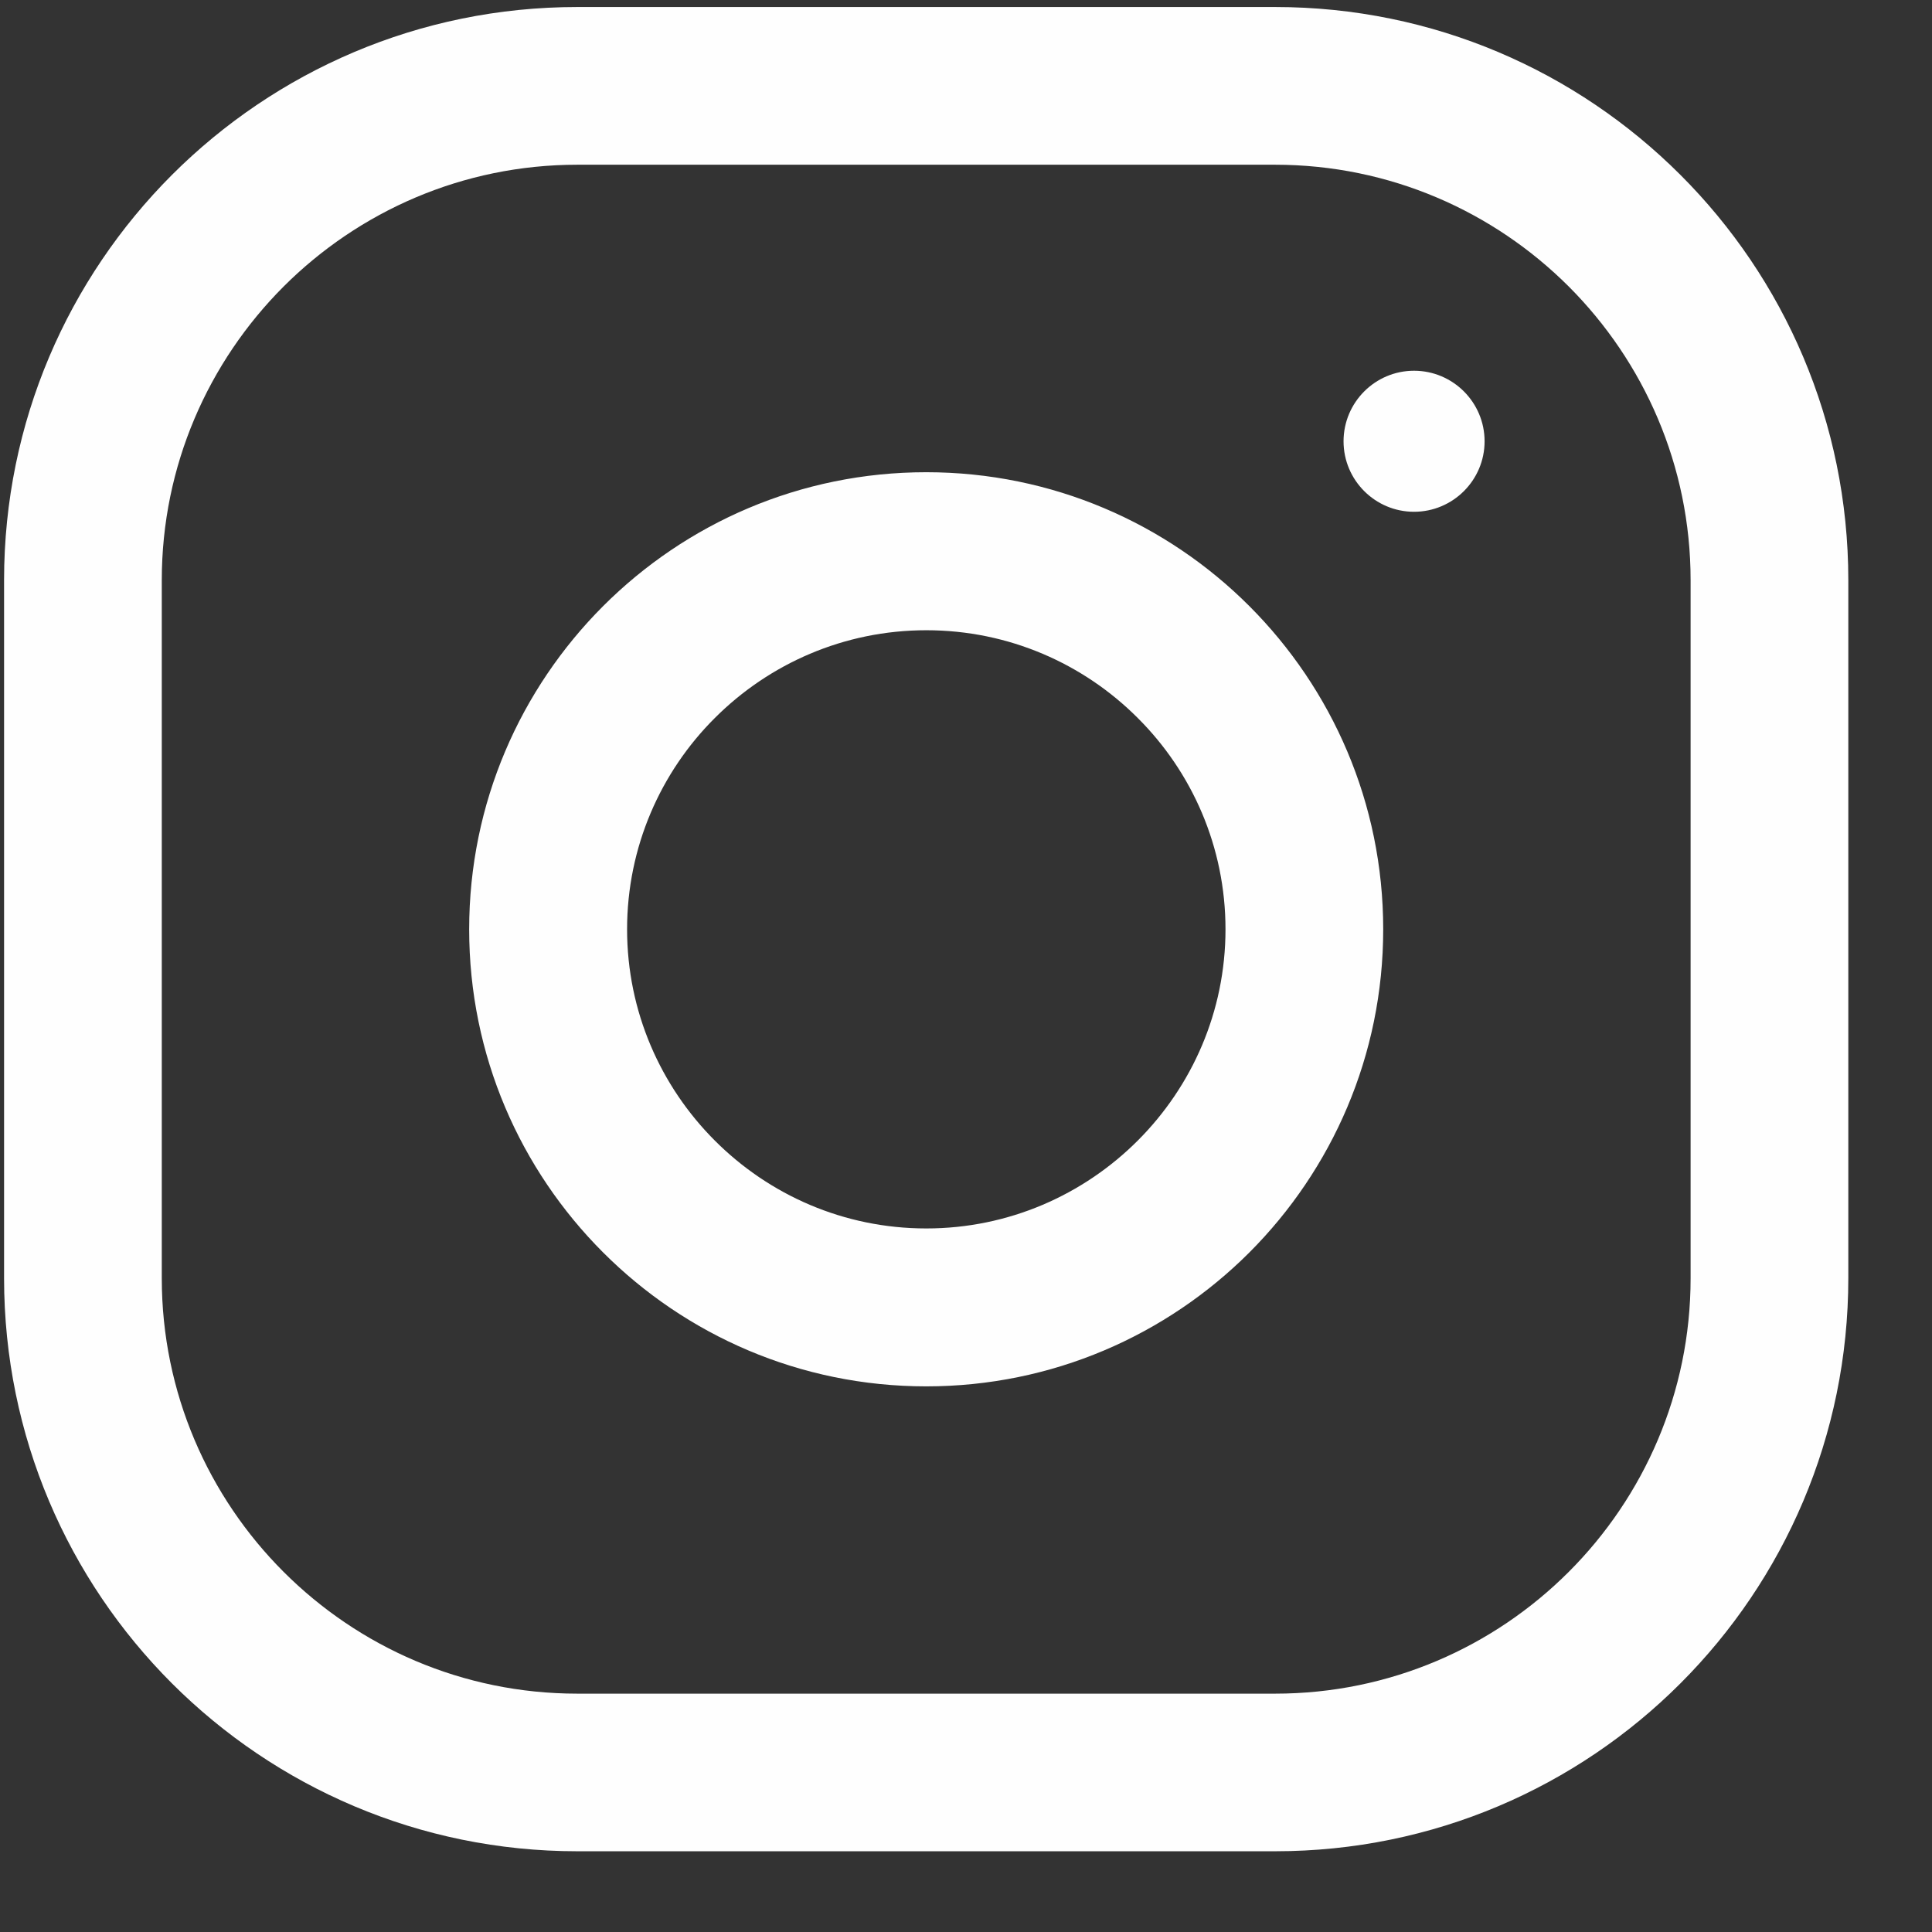 <?xml version="1.0" encoding="UTF-8"?>
<svg xmlns="http://www.w3.org/2000/svg" width="19" height="19" viewBox="0 0 19 19" fill="none">
  <rect x="0" y="0" width="19" height="19" fill="#333333" stroke="none"/>
  <path fill-rule="evenodd" clip-rule="evenodd" d="M12.54 0.069H5.677C4.12 0.069 2.712 0.7 1.691 1.72C0.671 2.741 0.04 4.149 0.04 5.706V12.569C0.04 14.126 0.671 15.535 1.691 16.555C2.712 17.575 4.122 18.206 5.677 18.206H12.54C14.097 18.206 15.507 17.575 16.526 16.555C17.546 15.535 18.177 14.124 18.177 12.569V5.706C18.177 4.149 17.546 2.739 16.526 1.72C15.506 0.7 14.097 0.069 12.54 0.069ZM14.6 4.34C14.6 3.957 14.289 3.646 13.906 3.646C13.524 3.646 13.213 3.957 13.213 4.34C13.213 4.722 13.524 5.033 13.906 5.033C14.289 5.033 14.6 4.722 14.6 4.34ZM9.109 4.644C7.868 4.644 6.745 5.147 5.931 5.961C5.118 6.775 4.614 7.898 4.614 9.139C4.614 10.38 5.117 11.503 5.931 12.317C6.745 13.131 7.868 13.634 9.109 13.634C10.349 13.634 11.473 13.131 12.287 12.317C13.1 11.503 13.603 10.38 13.603 9.139C13.603 7.898 13.1 6.775 12.287 5.961C11.474 5.147 10.349 4.644 9.109 4.644ZM9.109 12.081C8.298 12.081 7.563 11.751 7.03 11.217C6.497 10.684 6.167 9.948 6.167 9.139C6.167 8.33 6.497 7.592 7.03 7.061C7.563 6.528 8.299 6.198 9.11 6.198C9.921 6.198 10.657 6.528 11.189 7.061C11.722 7.592 12.052 8.328 12.052 9.139C12.052 9.95 11.722 10.684 11.189 11.217C10.655 11.751 9.919 12.081 9.11 12.081H9.109ZM16.626 12.571C16.626 13.697 16.167 14.719 15.428 15.458C14.688 16.198 13.667 16.656 12.54 16.656H5.677C4.55 16.656 3.529 16.198 2.789 15.458C2.05 14.719 1.591 13.697 1.591 12.571V5.706C1.591 4.579 2.05 3.558 2.789 2.818C3.529 2.079 4.55 1.62 5.677 1.62H12.54C13.667 1.62 14.688 2.079 15.428 2.818C16.167 3.558 16.626 4.579 16.626 5.706V12.569V12.571Z" fill="#FEFEFE"></path>
</svg>
